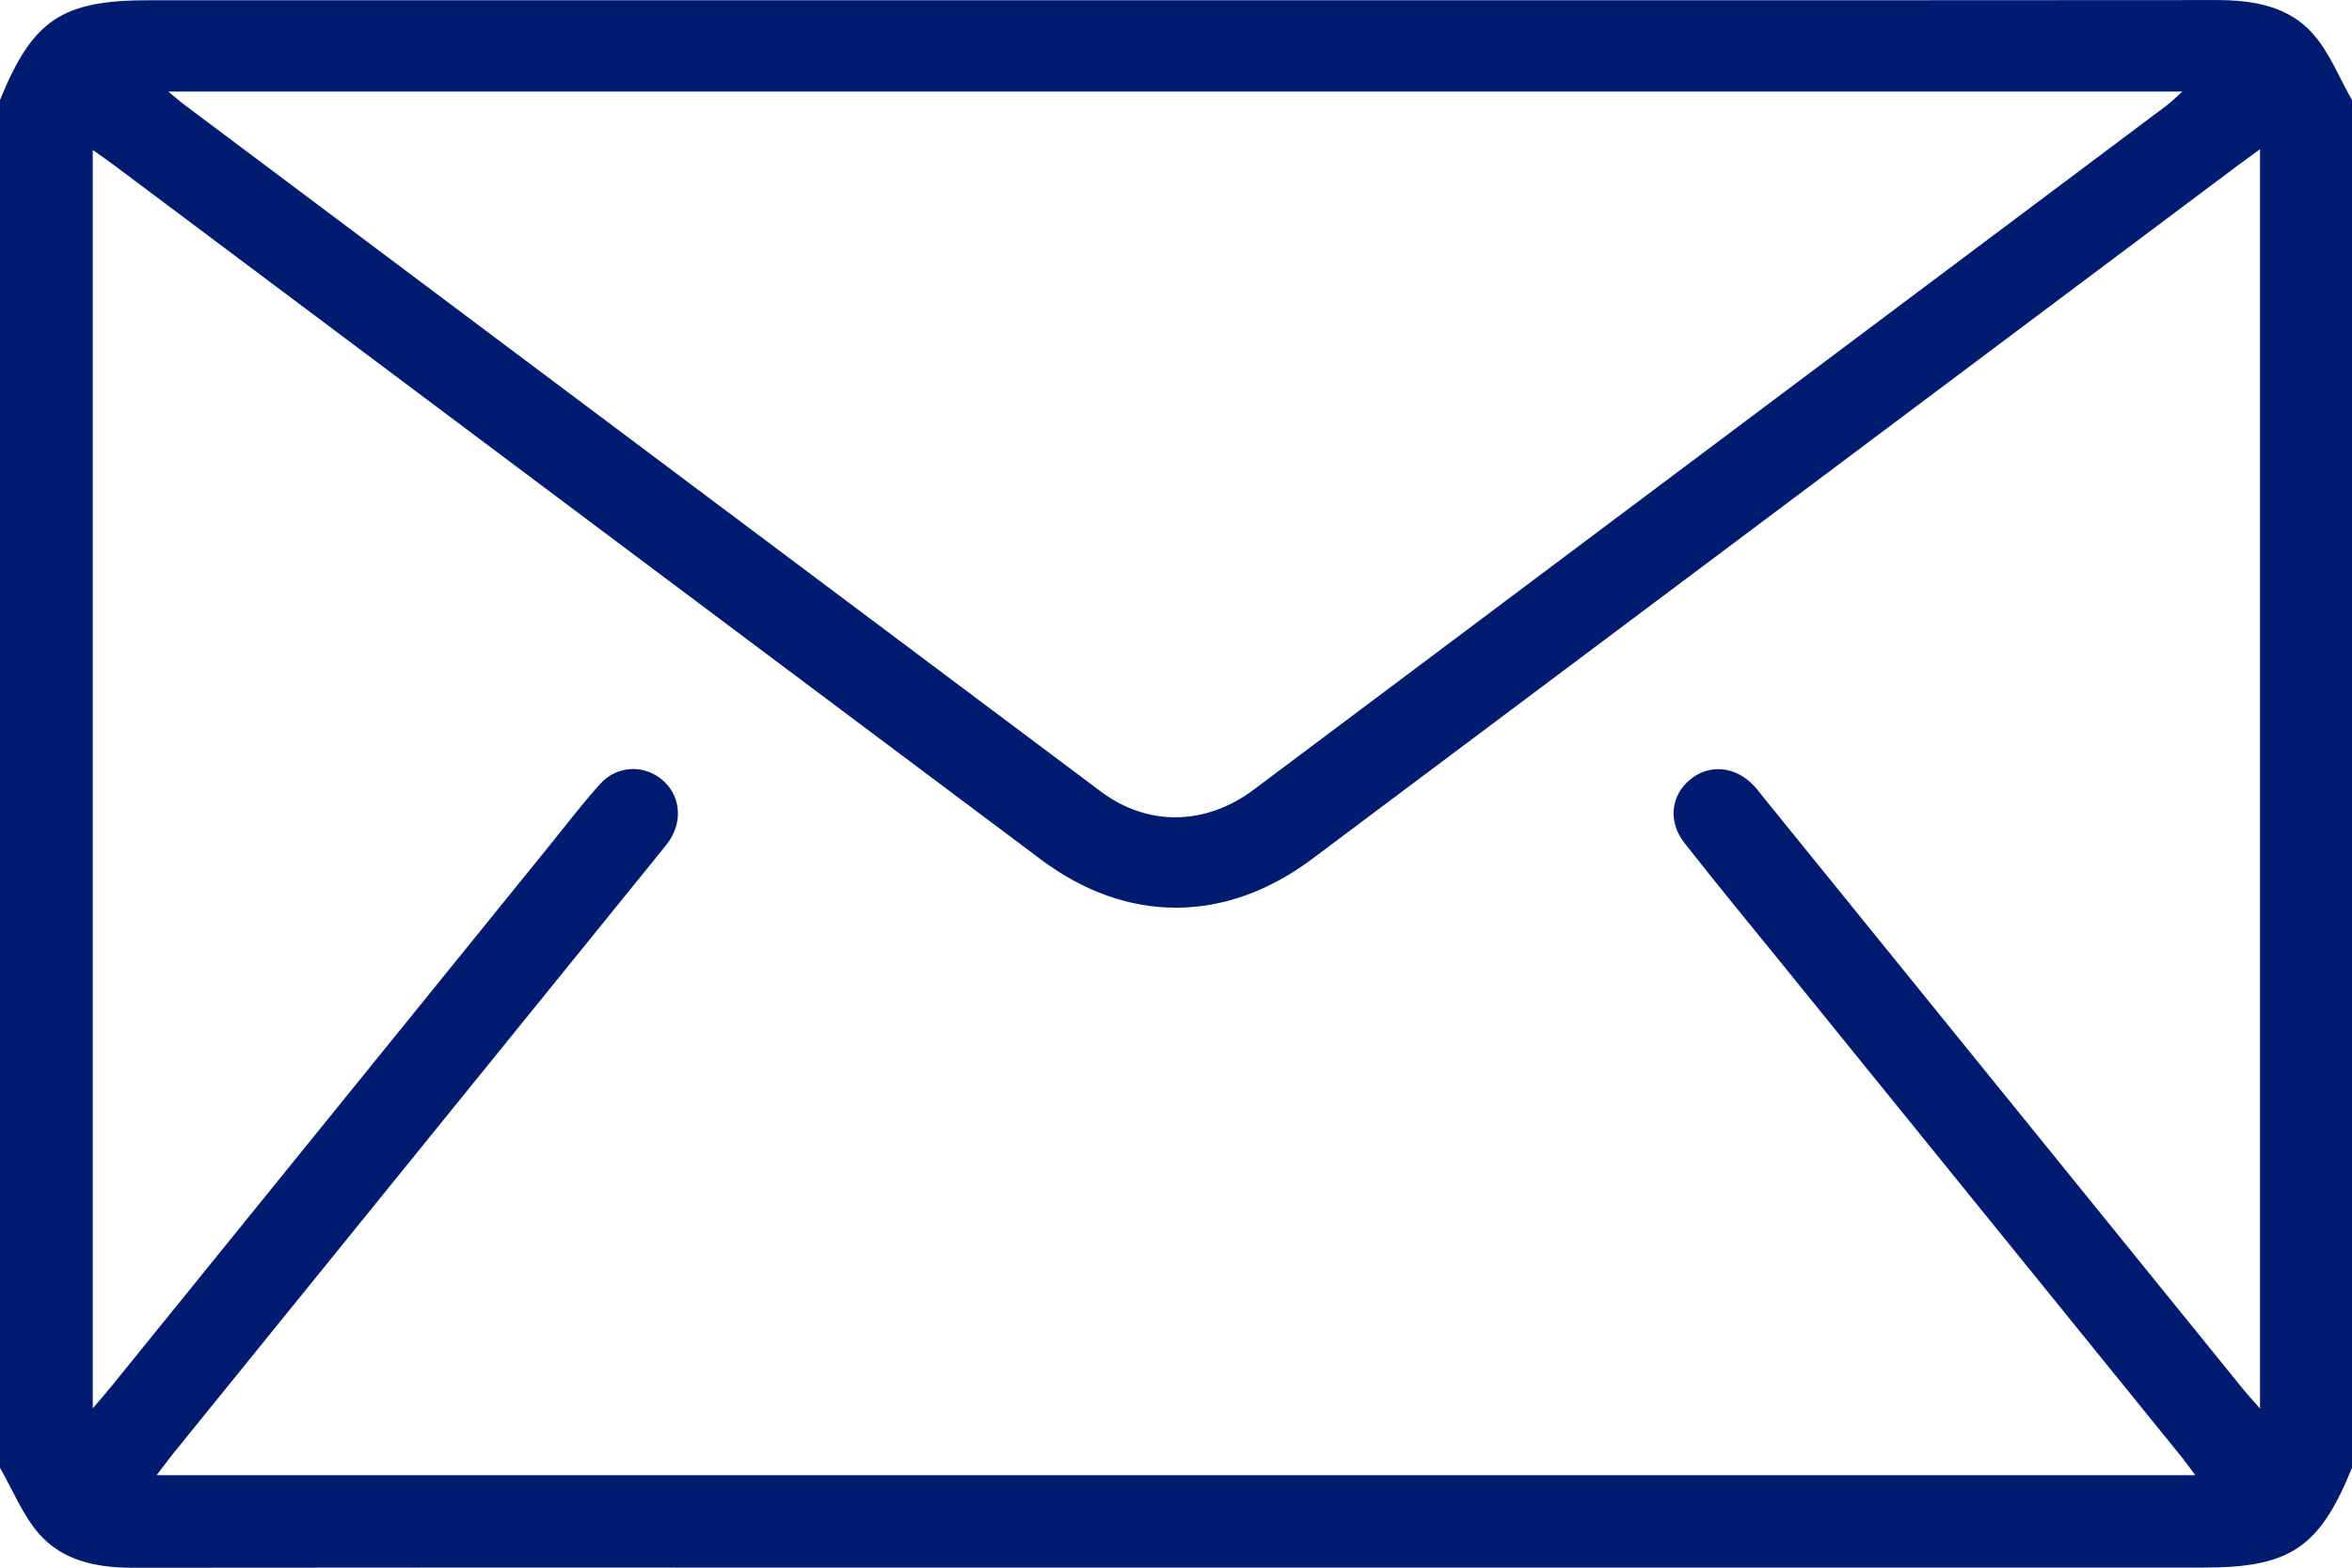 <?xml version="1.0" encoding="UTF-8"?>
<svg xmlns="http://www.w3.org/2000/svg" width="30" height="20" viewBox="0 0 30 20" fill="none">
  <path d="M0 18.726C0 12.909 0 7.093 0 1.276C0.418 0.251 0.788 0.003 1.9 0.003C7.374 0.003 12.848 0.003 18.322 0.003C21.639 0.003 24.957 0.005 28.274 0.001C28.741 0.001 29.19 0.077 29.504 0.434C29.716 0.674 29.837 0.993 30 1.276V18.726C29.583 19.75 29.209 19.999 28.098 19.999C22.107 19.999 16.116 19.999 10.126 19.999C7.316 19.999 4.506 19.997 1.696 20.001C1.24 20.001 0.802 19.916 0.497 19.567C0.287 19.325 0.163 19.008 0 18.726ZM28.827 1.903C28.695 2 28.608 2.062 28.523 2.126C24.595 5.069 20.666 8.014 16.738 10.957C15.632 11.786 14.373 11.787 13.277 10.965C9.333 8.01 5.389 5.055 1.445 2.1C1.365 2.04 1.281 1.983 1.183 1.913V17.968C1.293 17.838 1.368 17.752 1.44 17.663C3.295 15.373 5.15 13.082 7.005 10.792C7.22 10.526 7.427 10.254 7.655 10.001C7.87 9.764 8.213 9.751 8.446 9.948C8.67 10.136 8.713 10.452 8.545 10.714C8.502 10.78 8.45 10.839 8.401 10.9C6.337 13.448 4.273 15.996 2.209 18.544C2.14 18.63 2.075 18.719 1.998 18.82H28.001C27.927 18.722 27.877 18.651 27.823 18.583C26.128 16.49 24.432 14.398 22.736 12.305C22.318 11.79 21.895 11.277 21.486 10.755C21.271 10.481 21.312 10.148 21.558 9.945C21.802 9.743 22.137 9.774 22.371 10.024C22.418 10.074 22.458 10.129 22.501 10.182C24.534 12.692 26.568 15.202 28.602 17.711C28.663 17.787 28.729 17.858 28.827 17.97V1.903ZM2.147 1.168C2.243 1.248 2.285 1.286 2.33 1.32C6.234 4.246 10.136 7.173 14.04 10.097C14.639 10.546 15.376 10.535 15.993 10.073C19.873 7.166 23.752 4.258 27.631 1.349C27.692 1.303 27.747 1.248 27.837 1.168H2.147Z" fill="#001B70"></path>
</svg>
